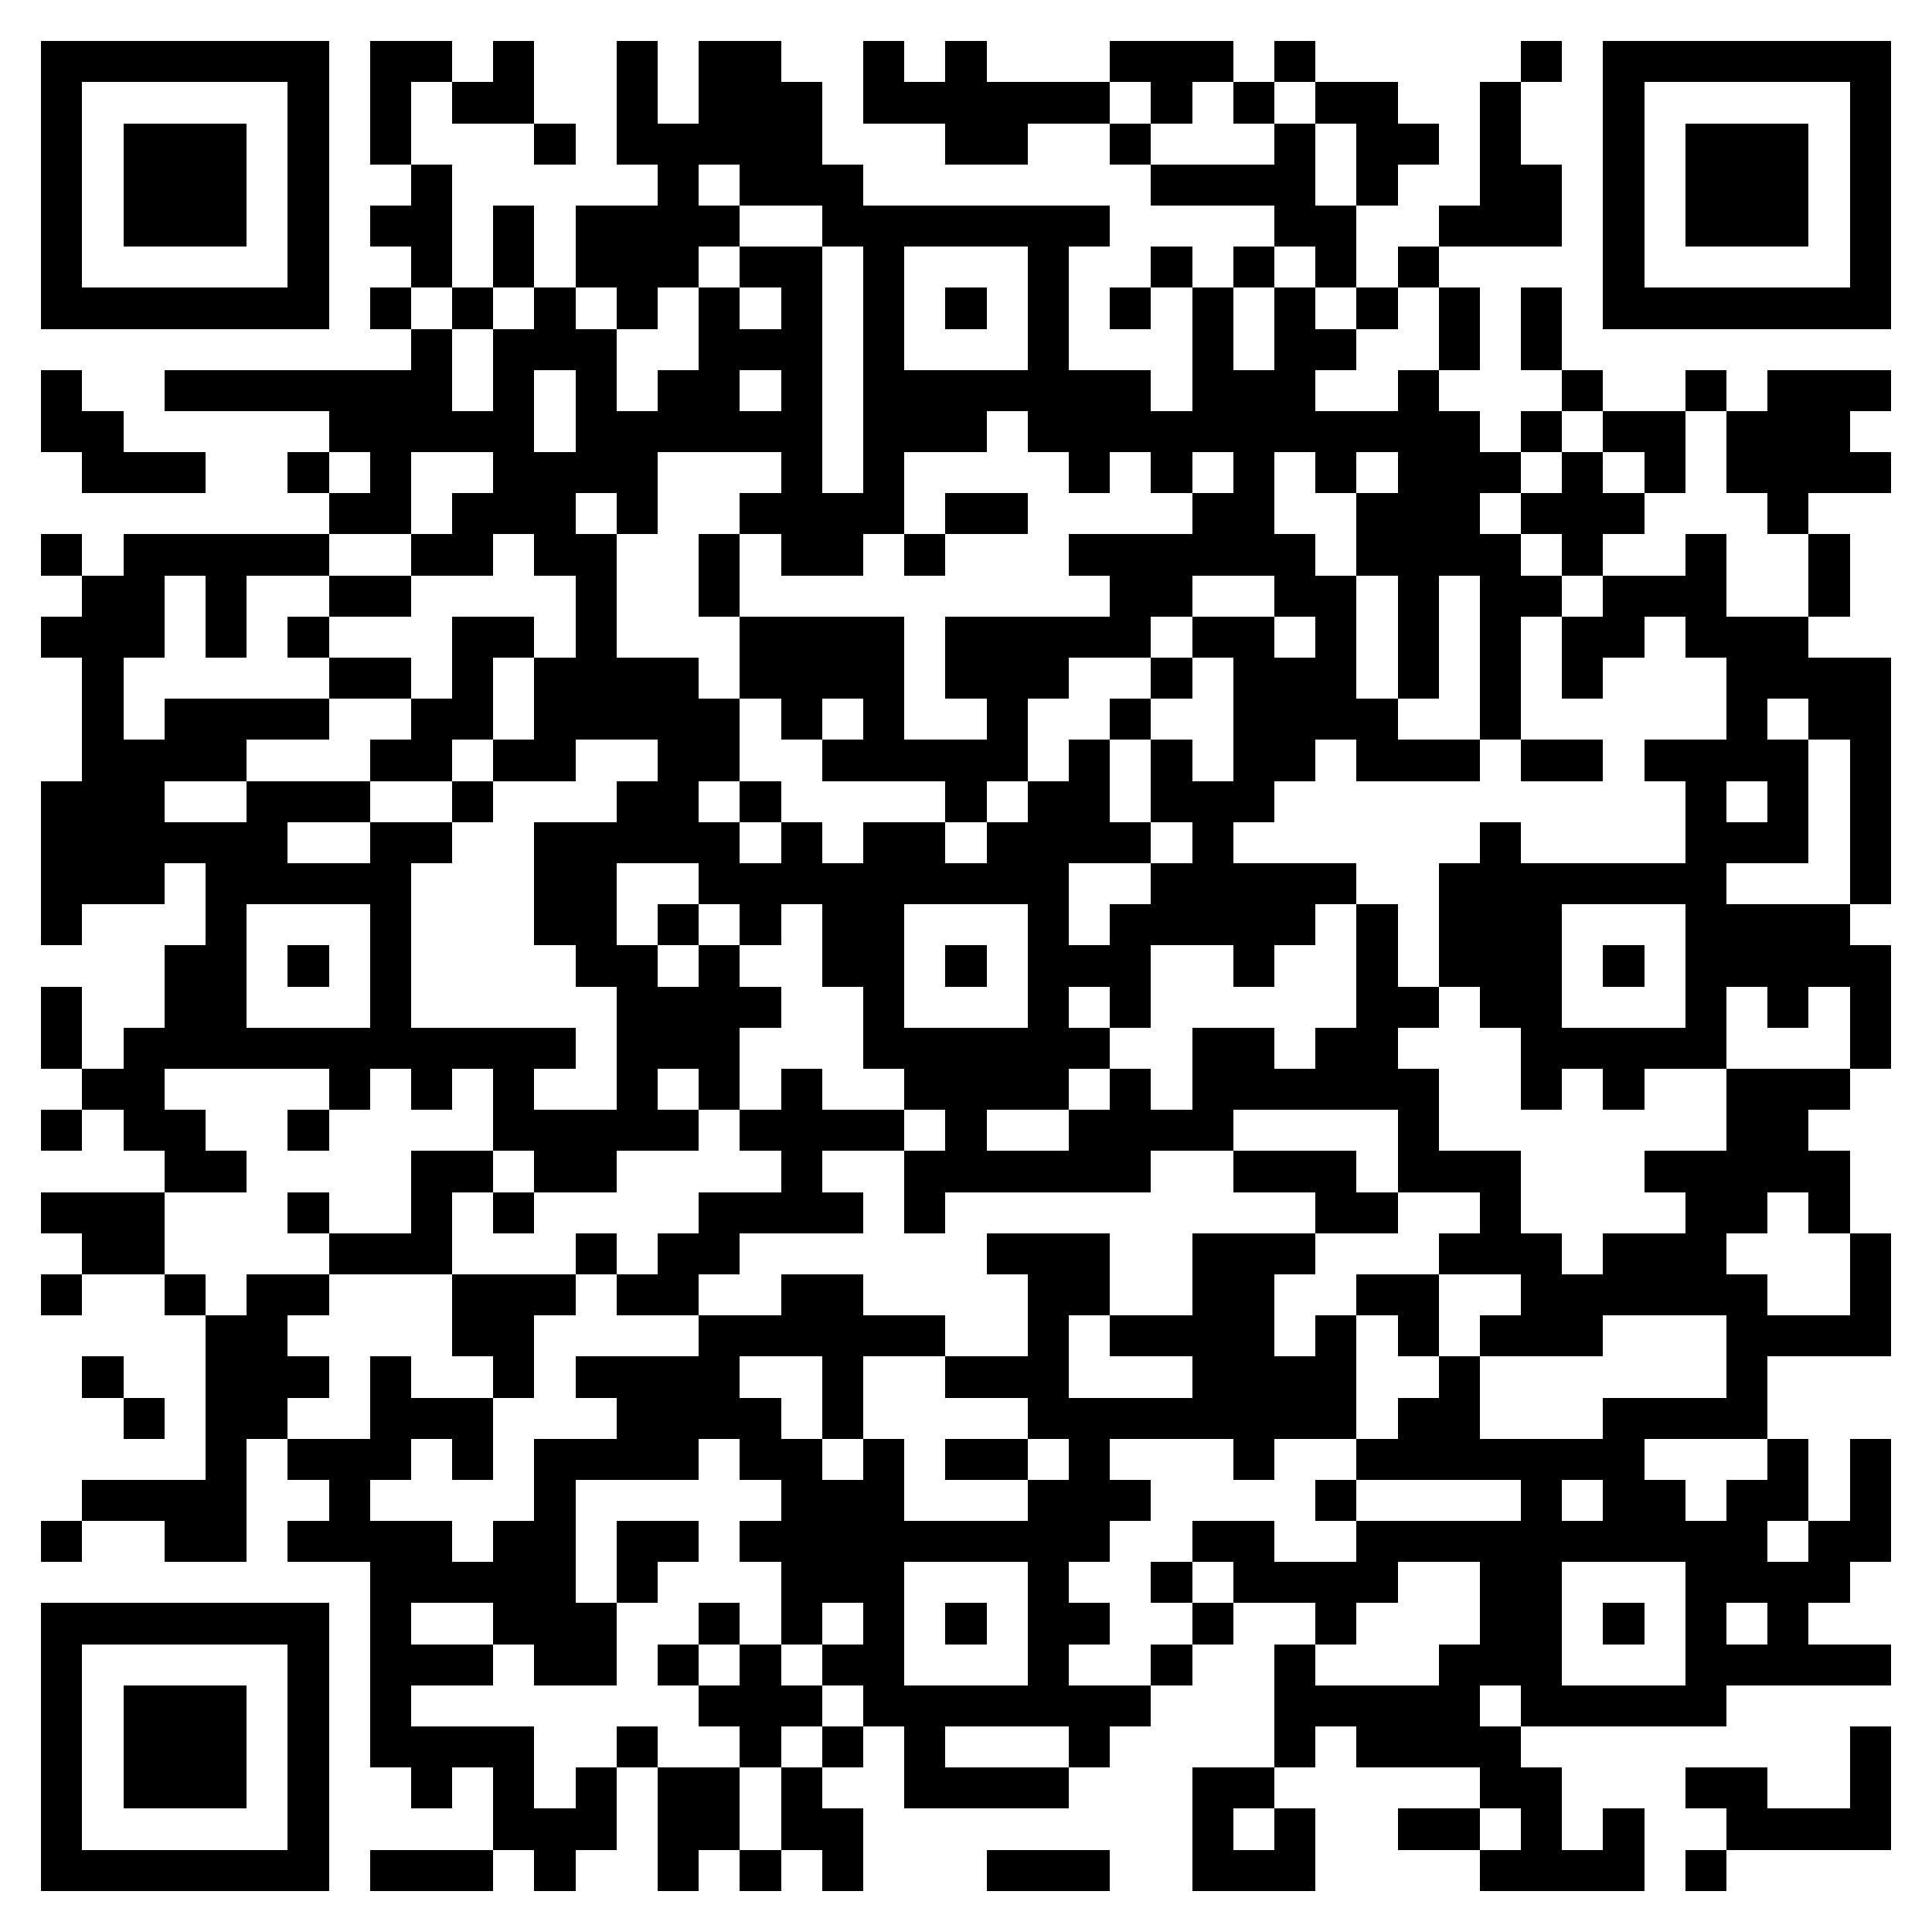 <svg xmlns="http://www.w3.org/2000/svg" viewBox="0 0 47 47" shape-rendering="crispEdges"><path fill="#ffffff" d="M0 0h47v47H0z"/><path stroke="#000000" d="M1 1.5h7m1 0h2m1 0h1m2 0h1m1 0h2m2 0h1m1 0h1m3 0h3m1 0h1m5 0h1m1 0h7M1 2.5h1m5 0h1m1 0h1m1 0h2m2 0h1m1 0h3m1 0h6m1 0h1m1 0h1m1 0h2m2 0h1m2 0h1m5 0h1M1 3.5h1m1 0h3m1 0h1m1 0h1m3 0h1m1 0h5m3 0h2m2 0h1m3 0h1m1 0h2m1 0h1m2 0h1m1 0h3m1 0h1M1 4.5h1m1 0h3m1 0h1m2 0h1m5 0h1m1 0h3m7 0h4m1 0h1m2 0h2m1 0h1m1 0h3m1 0h1M1 5.5h1m1 0h3m1 0h1m1 0h2m1 0h1m1 0h4m2 0h7m4 0h2m2 0h3m1 0h1m1 0h3m1 0h1M1 6.5h1m5 0h1m2 0h1m1 0h1m1 0h3m1 0h2m1 0h1m3 0h1m2 0h1m1 0h1m1 0h1m1 0h1m4 0h1m5 0h1M1 7.5h7m1 0h1m1 0h1m1 0h1m1 0h1m1 0h1m1 0h1m1 0h1m1 0h1m1 0h1m1 0h1m1 0h1m1 0h1m1 0h1m1 0h1m1 0h1m1 0h7M10 8.5h1m1 0h3m2 0h3m1 0h1m3 0h1m3 0h1m1 0h2m2 0h1m1 0h1M1 9.5h1m2 0h7m1 0h1m1 0h1m1 0h2m1 0h1m1 0h7m1 0h3m2 0h1m3 0h1m2 0h1m1 0h3M1 10.5h2m5 0h5m1 0h6m1 0h3m1 0h11m1 0h1m1 0h2m1 0h3M2 11.5h3m2 0h1m1 0h1m2 0h4m3 0h1m1 0h1m4 0h1m1 0h1m1 0h1m1 0h1m1 0h3m1 0h1m1 0h1m1 0h4M8 12.5h2m1 0h3m1 0h1m2 0h4m1 0h2m4 0h2m2 0h3m1 0h3m3 0h1M1 13.5h1m1 0h5m2 0h2m1 0h2m2 0h1m1 0h2m1 0h1m3 0h6m1 0h4m1 0h1m2 0h1m2 0h1M2 14.5h2m1 0h1m2 0h2m4 0h1m2 0h1m9 0h2m2 0h2m1 0h1m1 0h2m1 0h3m2 0h1M1 15.5h3m1 0h1m1 0h1m3 0h2m1 0h1m3 0h4m1 0h5m1 0h2m1 0h1m1 0h1m1 0h1m1 0h2m1 0h3M2 16.5h1m5 0h2m1 0h1m1 0h4m1 0h4m1 0h3m2 0h1m1 0h3m1 0h1m1 0h1m1 0h1m3 0h4M2 17.5h1m1 0h4m2 0h2m1 0h5m1 0h1m1 0h1m2 0h1m2 0h1m2 0h4m2 0h1m5 0h1m1 0h2M2 18.5h4m3 0h2m1 0h2m2 0h2m2 0h5m1 0h1m1 0h1m1 0h2m1 0h3m1 0h2m1 0h4m1 0h1M1 19.5h3m2 0h3m2 0h1m3 0h2m1 0h1m4 0h1m1 0h2m1 0h3m10 0h1m1 0h1m1 0h1M1 20.5h6m2 0h2m2 0h5m1 0h1m1 0h2m1 0h4m1 0h1m6 0h1m4 0h3m1 0h1M1 21.5h3m1 0h5m3 0h2m2 0h9m2 0h5m2 0h7m3 0h1M1 22.5h1m3 0h1m3 0h1m3 0h2m1 0h1m1 0h1m1 0h2m3 0h1m1 0h5m1 0h1m1 0h3m3 0h4M4 23.5h2m1 0h1m1 0h1m4 0h2m1 0h1m2 0h2m1 0h1m1 0h3m2 0h1m2 0h1m1 0h3m1 0h1m1 0h5M1 24.5h1m2 0h2m3 0h1m5 0h4m2 0h1m3 0h1m1 0h1m5 0h2m1 0h2m3 0h1m1 0h1m1 0h1M1 25.5h1m1 0h11m1 0h3m3 0h6m2 0h2m1 0h2m3 0h5m3 0h1M2 26.5h2m4 0h1m1 0h1m1 0h1m2 0h1m1 0h1m1 0h1m2 0h4m1 0h1m1 0h6m2 0h1m1 0h1m2 0h3M1 27.5h1m1 0h2m2 0h1m4 0h5m1 0h4m1 0h1m2 0h4m4 0h1m7 0h2M4 28.5h2m4 0h2m1 0h2m4 0h1m2 0h6m2 0h3m1 0h3m3 0h5M1 29.5h3m3 0h1m2 0h1m1 0h1m4 0h4m1 0h1m9 0h2m2 0h1m4 0h2m1 0h1M2 30.5h2m4 0h3m3 0h1m1 0h2m6 0h3m2 0h3m3 0h3m1 0h3m3 0h1M1 31.5h1m2 0h1m1 0h2m3 0h3m1 0h2m2 0h2m4 0h2m2 0h2m2 0h2m2 0h6m2 0h1M5 32.5h2m4 0h2m4 0h6m2 0h1m1 0h4m1 0h1m1 0h1m1 0h3m3 0h4M2 33.5h1m2 0h3m1 0h1m2 0h1m1 0h4m2 0h1m2 0h3m3 0h4m2 0h1m6 0h1M3 34.5h1m1 0h2m2 0h3m3 0h4m1 0h1m4 0h8m1 0h2m3 0h4M5 35.5h1m1 0h3m1 0h1m1 0h4m1 0h2m1 0h1m1 0h2m1 0h1m3 0h1m2 0h7m3 0h1m1 0h1M2 36.5h4m2 0h1m4 0h1m5 0h3m3 0h3m4 0h1m4 0h1m1 0h2m1 0h2m1 0h1M1 37.5h1m2 0h2m1 0h4m1 0h2m1 0h2m1 0h9m2 0h2m2 0h10m1 0h2M9 38.5h5m1 0h1m3 0h3m3 0h1m2 0h1m1 0h4m2 0h2m3 0h4M1 39.5h7m1 0h1m2 0h3m2 0h1m1 0h1m1 0h1m1 0h1m1 0h2m2 0h1m2 0h1m3 0h2m1 0h1m1 0h1m1 0h1M1 40.5h1m5 0h1m1 0h3m1 0h2m1 0h1m1 0h1m1 0h2m3 0h1m2 0h1m2 0h1m3 0h3m3 0h5M1 41.5h1m1 0h3m1 0h1m1 0h1m7 0h3m1 0h7m3 0h5m1 0h5M1 42.5h1m1 0h3m1 0h1m1 0h4m2 0h1m2 0h1m1 0h1m1 0h1m3 0h1m4 0h1m1 0h4m8 0h1M1 43.5h1m1 0h3m1 0h1m2 0h1m1 0h1m1 0h1m1 0h2m1 0h1m2 0h4m3 0h2m5 0h2m3 0h2m2 0h1M1 44.5h1m5 0h1m4 0h3m1 0h2m1 0h2m8 0h1m1 0h1m2 0h2m1 0h1m1 0h1m2 0h4M1 45.5h7m1 0h3m1 0h1m2 0h1m1 0h1m1 0h1m3 0h3m2 0h3m4 0h4m1 0h1"/></svg>
